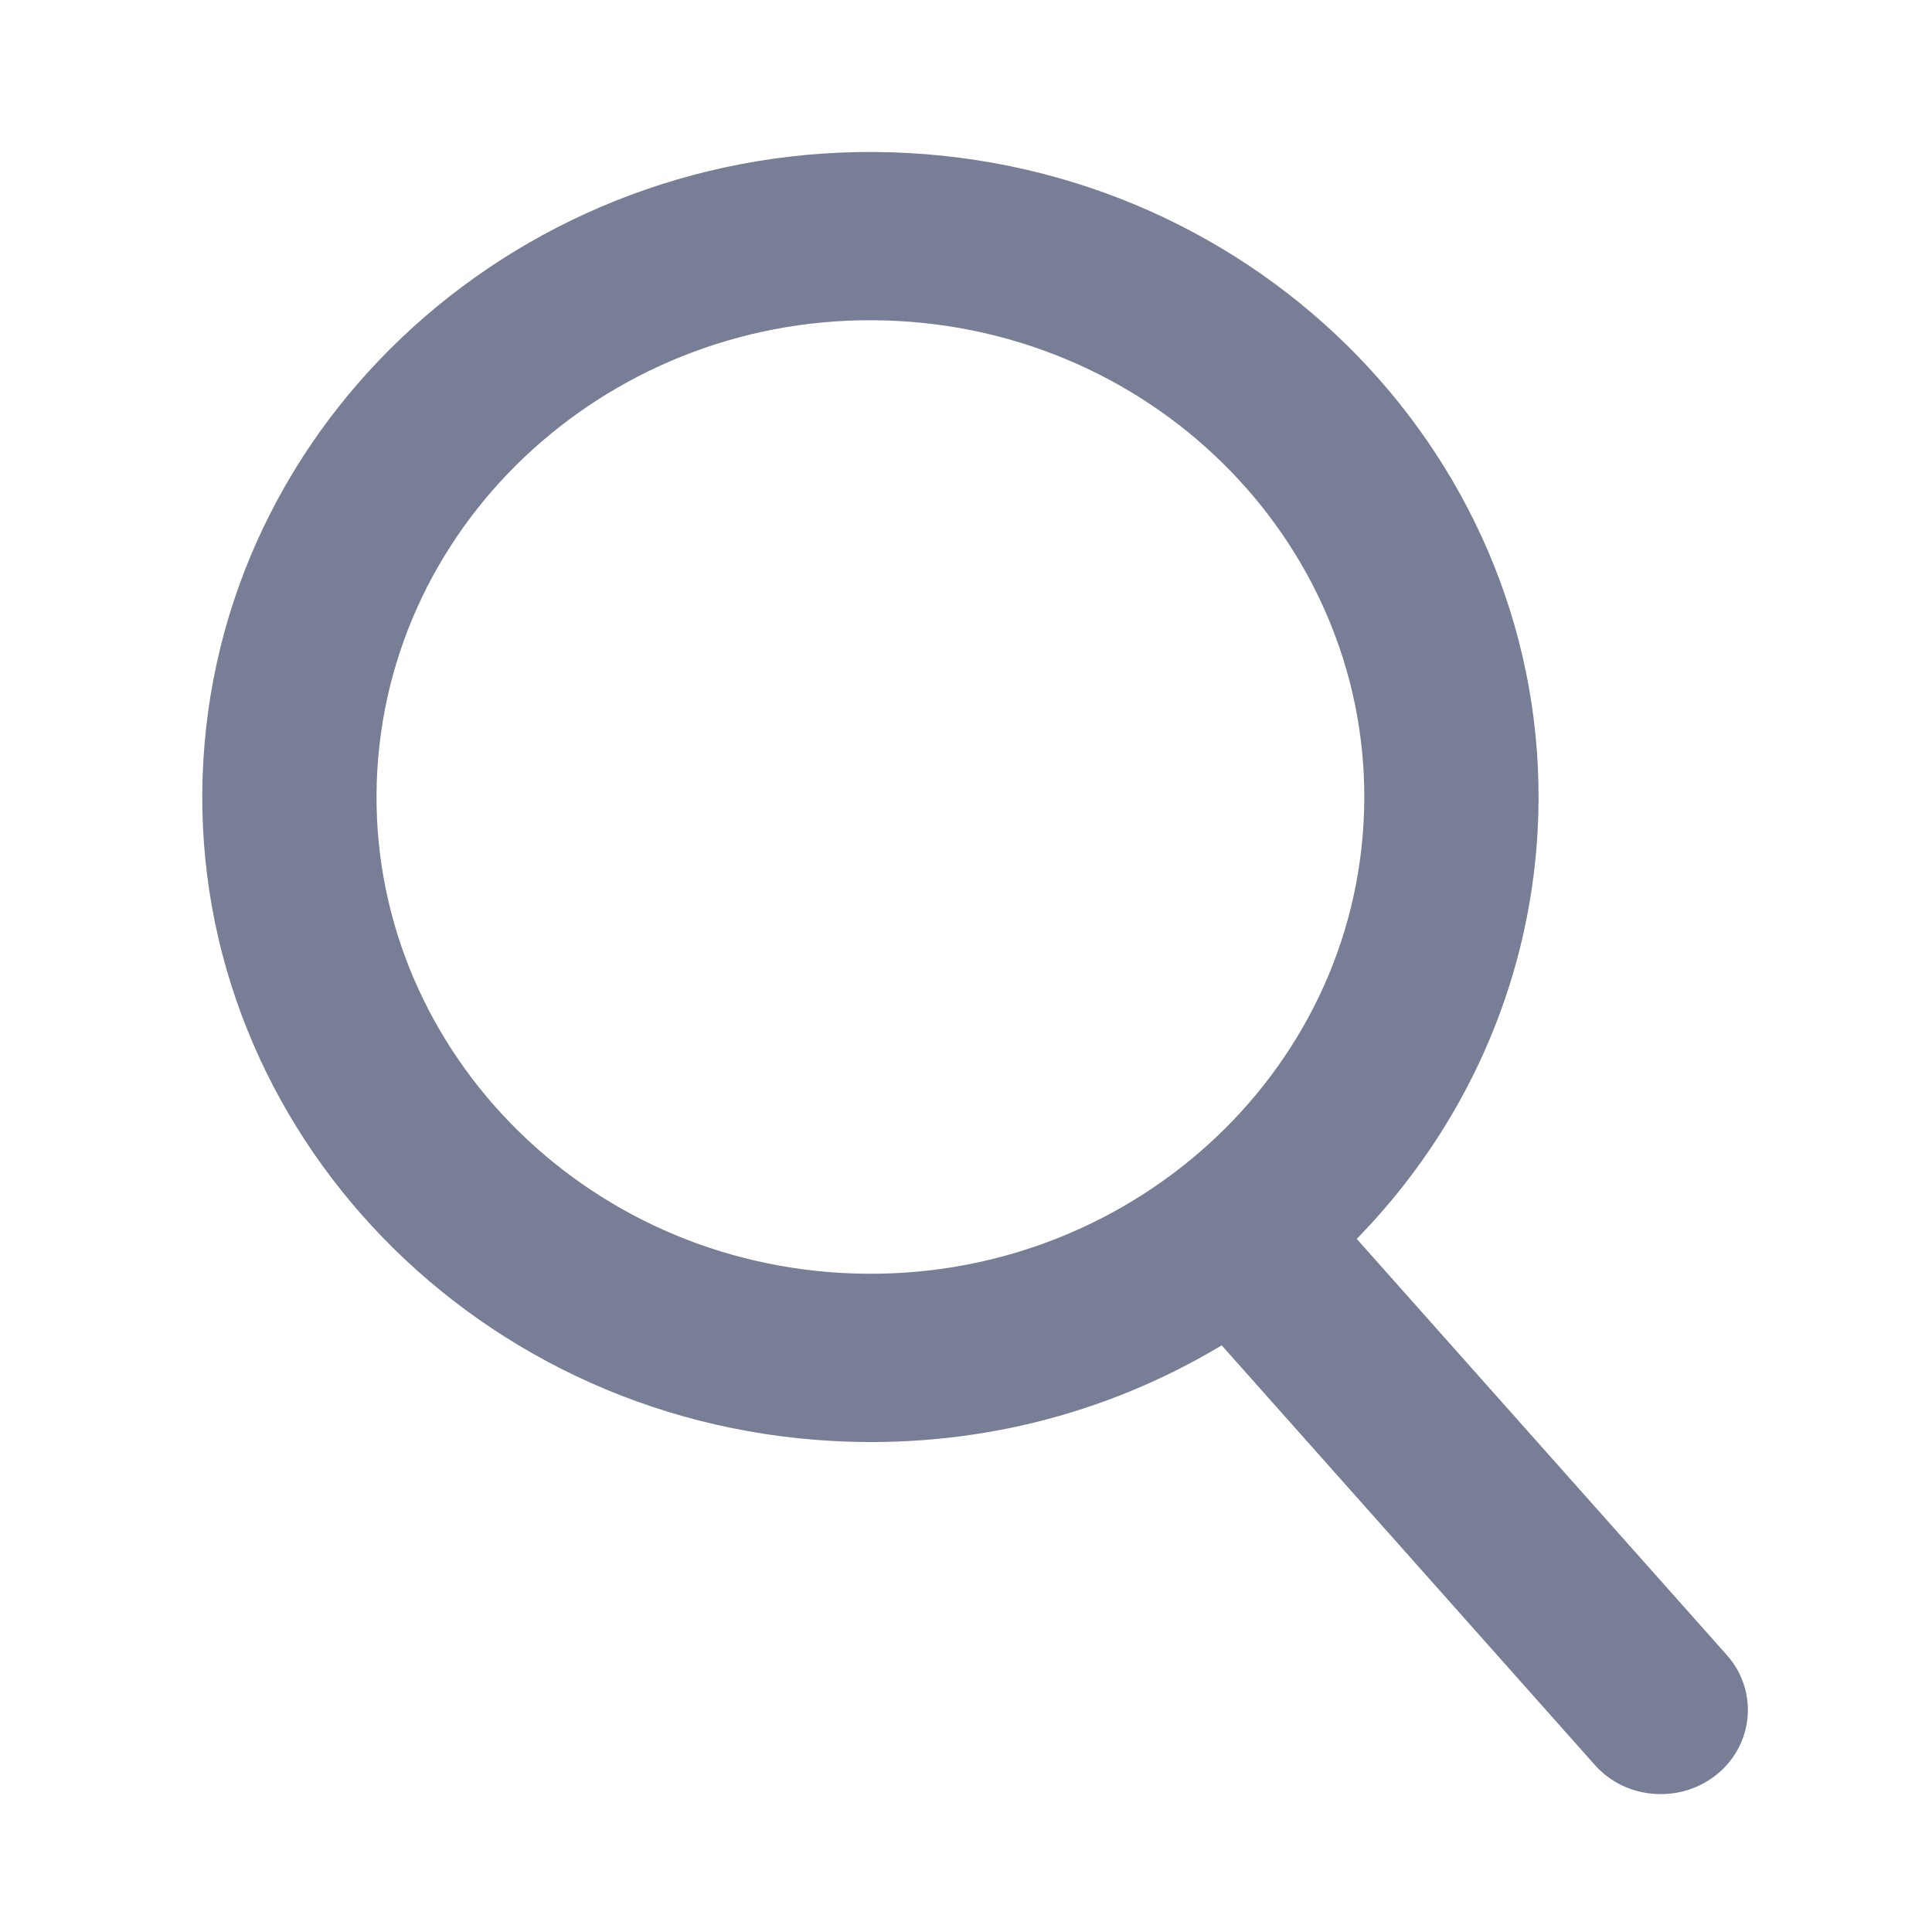 <svg width="20" height="20" viewBox="0 0 20 20" fill="none" xmlns="http://www.w3.org/2000/svg">
<path d="M17.877 17.134L14.045 12.825C15.162 11.681 15.824 10.201 15.916 8.627C16.131 4.951 13.209 1.791 9.401 1.584C5.593 1.376 2.32 4.197 2.105 7.874C1.89 11.55 4.812 14.71 8.62 14.917C10.05 14.995 11.436 14.654 12.647 13.927L16.508 18.269C16.669 18.451 16.894 18.558 17.141 18.571C17.375 18.584 17.602 18.51 17.78 18.363C18.157 18.05 18.201 17.499 17.877 17.134ZM9.299 3.323C12.114 3.476 14.274 5.812 14.115 8.529C13.956 11.246 11.537 13.332 8.722 13.178C5.908 13.025 3.747 10.689 3.906 7.972C4.066 5.255 6.485 3.169 9.299 3.323Z" fill="#777E96"/>
</svg>
